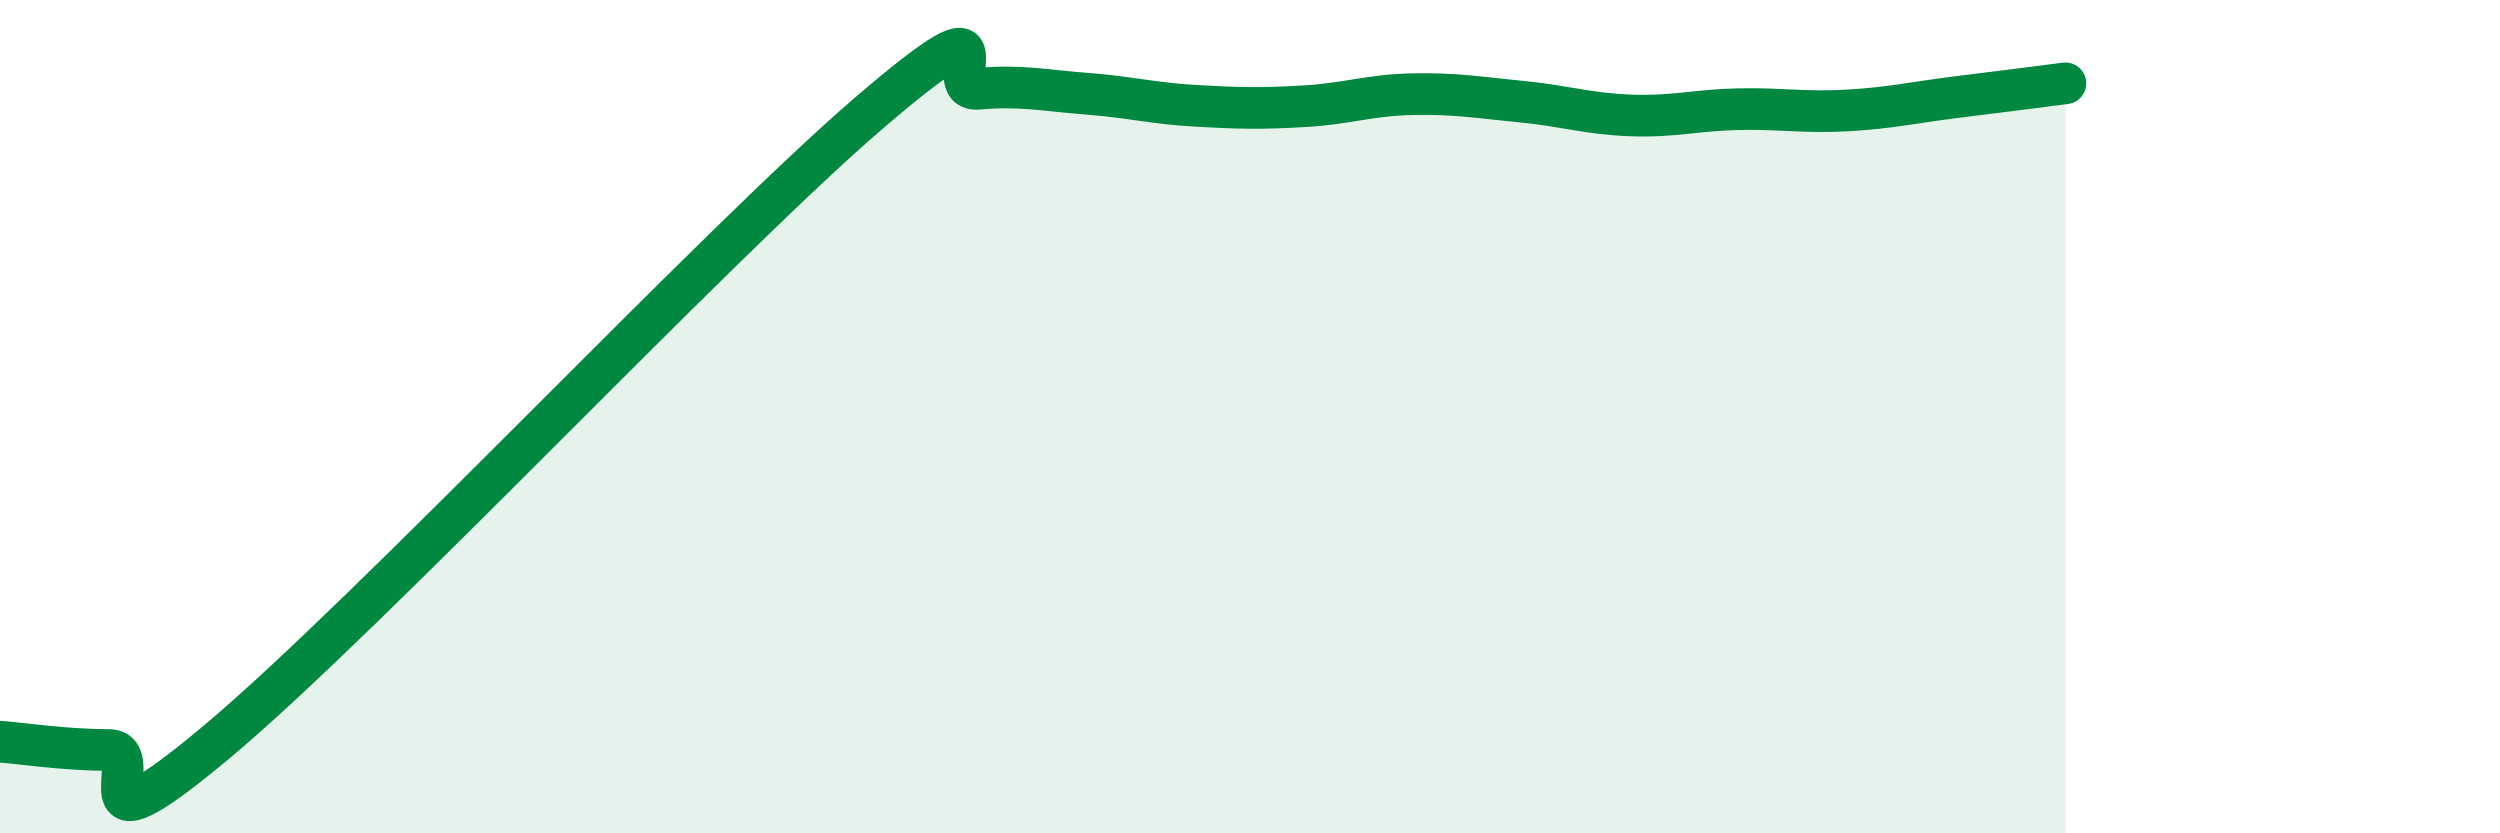 
    <svg width="60" height="20" viewBox="0 0 60 20" xmlns="http://www.w3.org/2000/svg">
      <path
        d="M 0,17.8 C 0.52,17.84 1.57,18 2.61,18 C 3.65,18 1.57,20.85 5.22,17.79 C 8.87,14.73 17.22,5.83 20.87,2.7 C 24.52,-0.43 22.44,2.22 23.48,2.13 C 24.52,2.04 25.05,2.17 26.09,2.25 C 27.13,2.33 27.66,2.48 28.7,2.54 C 29.74,2.6 30.26,2.61 31.3,2.55 C 32.34,2.49 32.87,2.28 33.91,2.26 C 34.95,2.24 35.48,2.34 36.52,2.44 C 37.56,2.54 38.09,2.73 39.13,2.77 C 40.17,2.81 40.7,2.64 41.74,2.62 C 42.78,2.6 43.31,2.71 44.35,2.65 C 45.39,2.59 45.92,2.46 46.96,2.33 C 48,2.2 49.05,2.07 49.57,2L49.57 20L0 20Z"
        fill="#008740"
        opacity="0.1"
        stroke-linecap="round"
        stroke-linejoin="round"
      />
      <path
        d="M 0,17.8 C 0.52,17.84 1.57,18 2.61,18 C 3.65,18 1.57,20.85 5.22,17.79 C 8.87,14.73 17.22,5.83 20.87,2.7 C 24.52,-0.43 22.44,2.22 23.48,2.13 C 24.52,2.04 25.05,2.17 26.09,2.25 C 27.13,2.33 27.66,2.48 28.7,2.54 C 29.74,2.6 30.26,2.61 31.3,2.55 C 32.34,2.49 32.87,2.28 33.91,2.26 C 34.95,2.24 35.48,2.34 36.52,2.44 C 37.56,2.54 38.09,2.73 39.13,2.77 C 40.17,2.81 40.7,2.64 41.74,2.62 C 42.78,2.6 43.31,2.71 44.35,2.65 C 45.39,2.59 45.92,2.46 46.96,2.33 C 48,2.2 49.05,2.07 49.57,2"
        stroke="#008740"
        stroke-width="1"
        fill="none"
        stroke-linecap="round"
        stroke-linejoin="round"
      />
    </svg>
  
